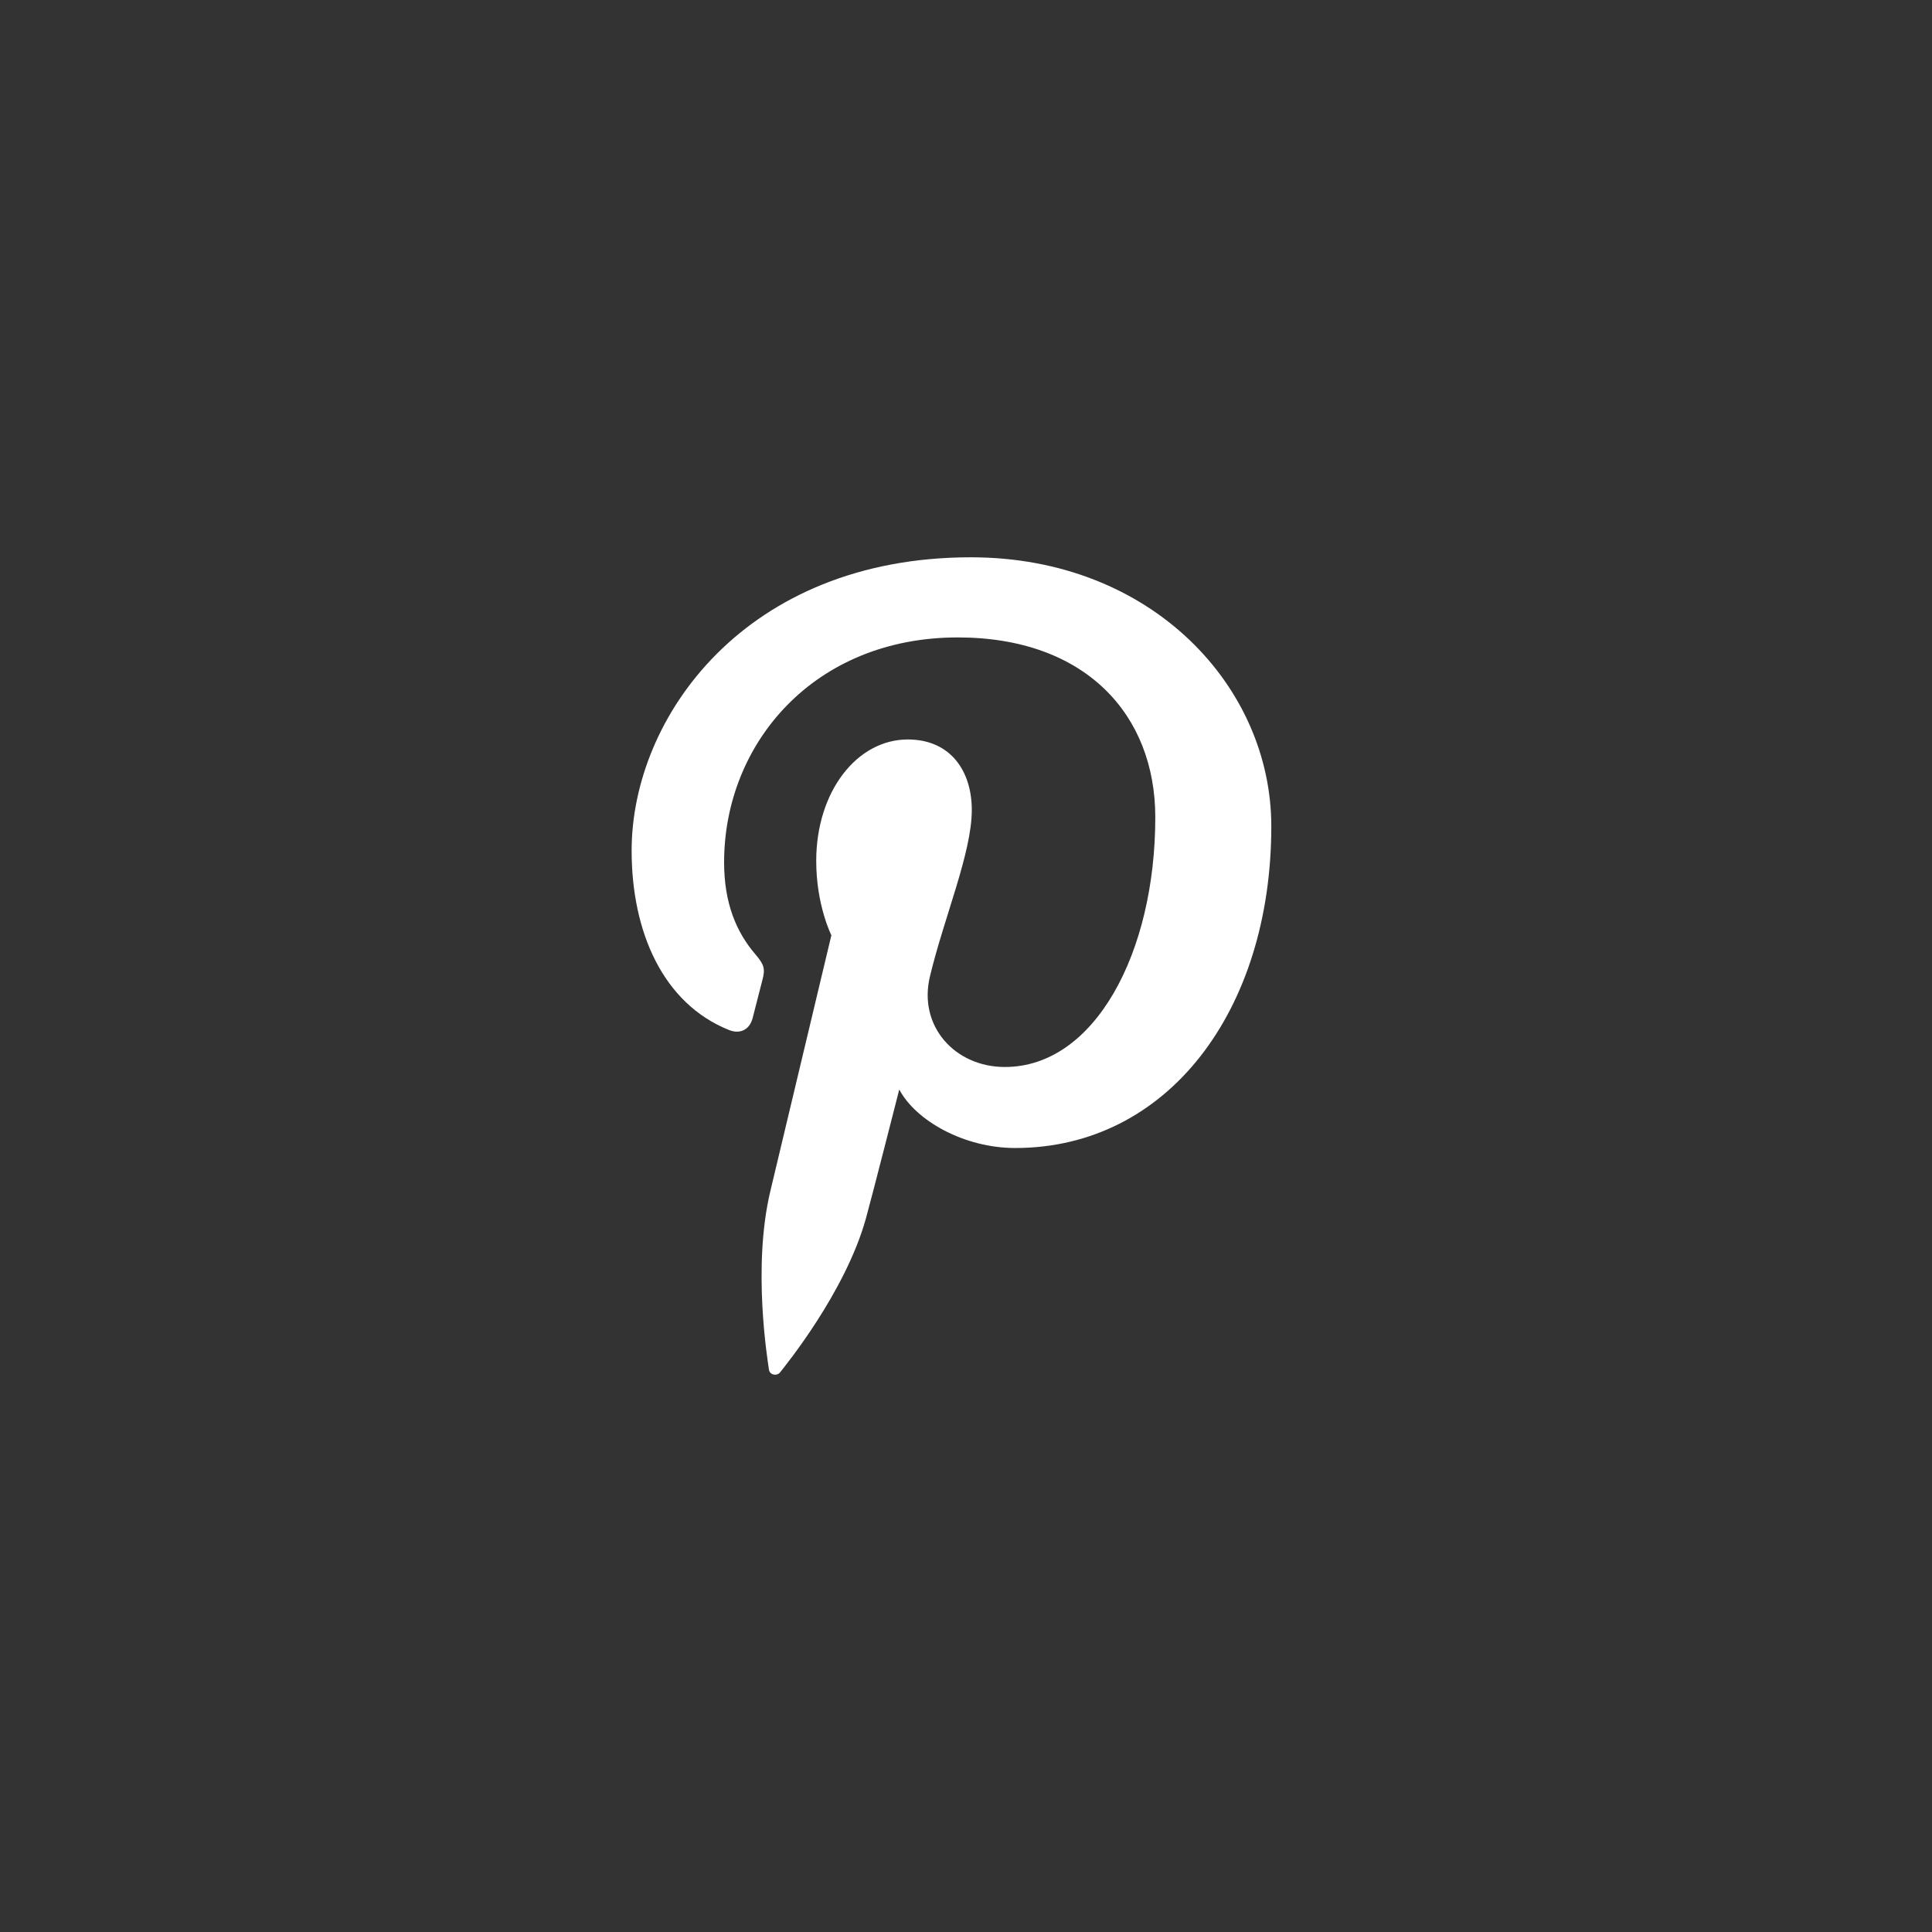 <svg width="44" height="44" viewBox="0 0 44 44" fill="none" xmlns="http://www.w3.org/2000/svg">
<rect x="0" y="0" width="44" height="44" fill="#333333" stroke="none"/>
<path d="M22.111 12.692C16.975 12.692 14.385 16.334 14.385 19.372C14.385 21.211 15.089 22.847 16.598 23.456C16.846 23.557 17.068 23.46 17.14 23.189C17.189 23.002 17.308 22.529 17.36 22.331C17.433 22.063 17.404 21.969 17.204 21.735C16.769 21.227 16.491 20.57 16.491 19.638C16.491 16.936 18.535 14.517 21.813 14.517C24.716 14.517 26.311 16.272 26.311 18.614C26.311 21.698 24.931 24.3 22.884 24.3C21.753 24.3 20.907 23.375 21.178 22.24C21.502 20.886 22.132 19.424 22.132 18.446C22.132 17.571 21.657 16.841 20.674 16.841C19.518 16.841 18.589 18.024 18.589 19.608C18.589 20.617 18.934 21.3 18.934 21.3C18.934 21.3 17.751 26.259 17.544 27.127C17.131 28.856 17.482 30.976 17.512 31.19C17.529 31.317 17.694 31.347 17.768 31.252C17.875 31.114 19.252 29.433 19.72 27.752C19.853 27.277 20.48 24.813 20.48 24.813C20.856 25.522 21.954 26.145 23.121 26.145C26.596 26.145 28.953 23.012 28.953 18.818C28.954 15.646 26.238 12.692 22.111 12.692Z" fill="white"/>
</svg>
